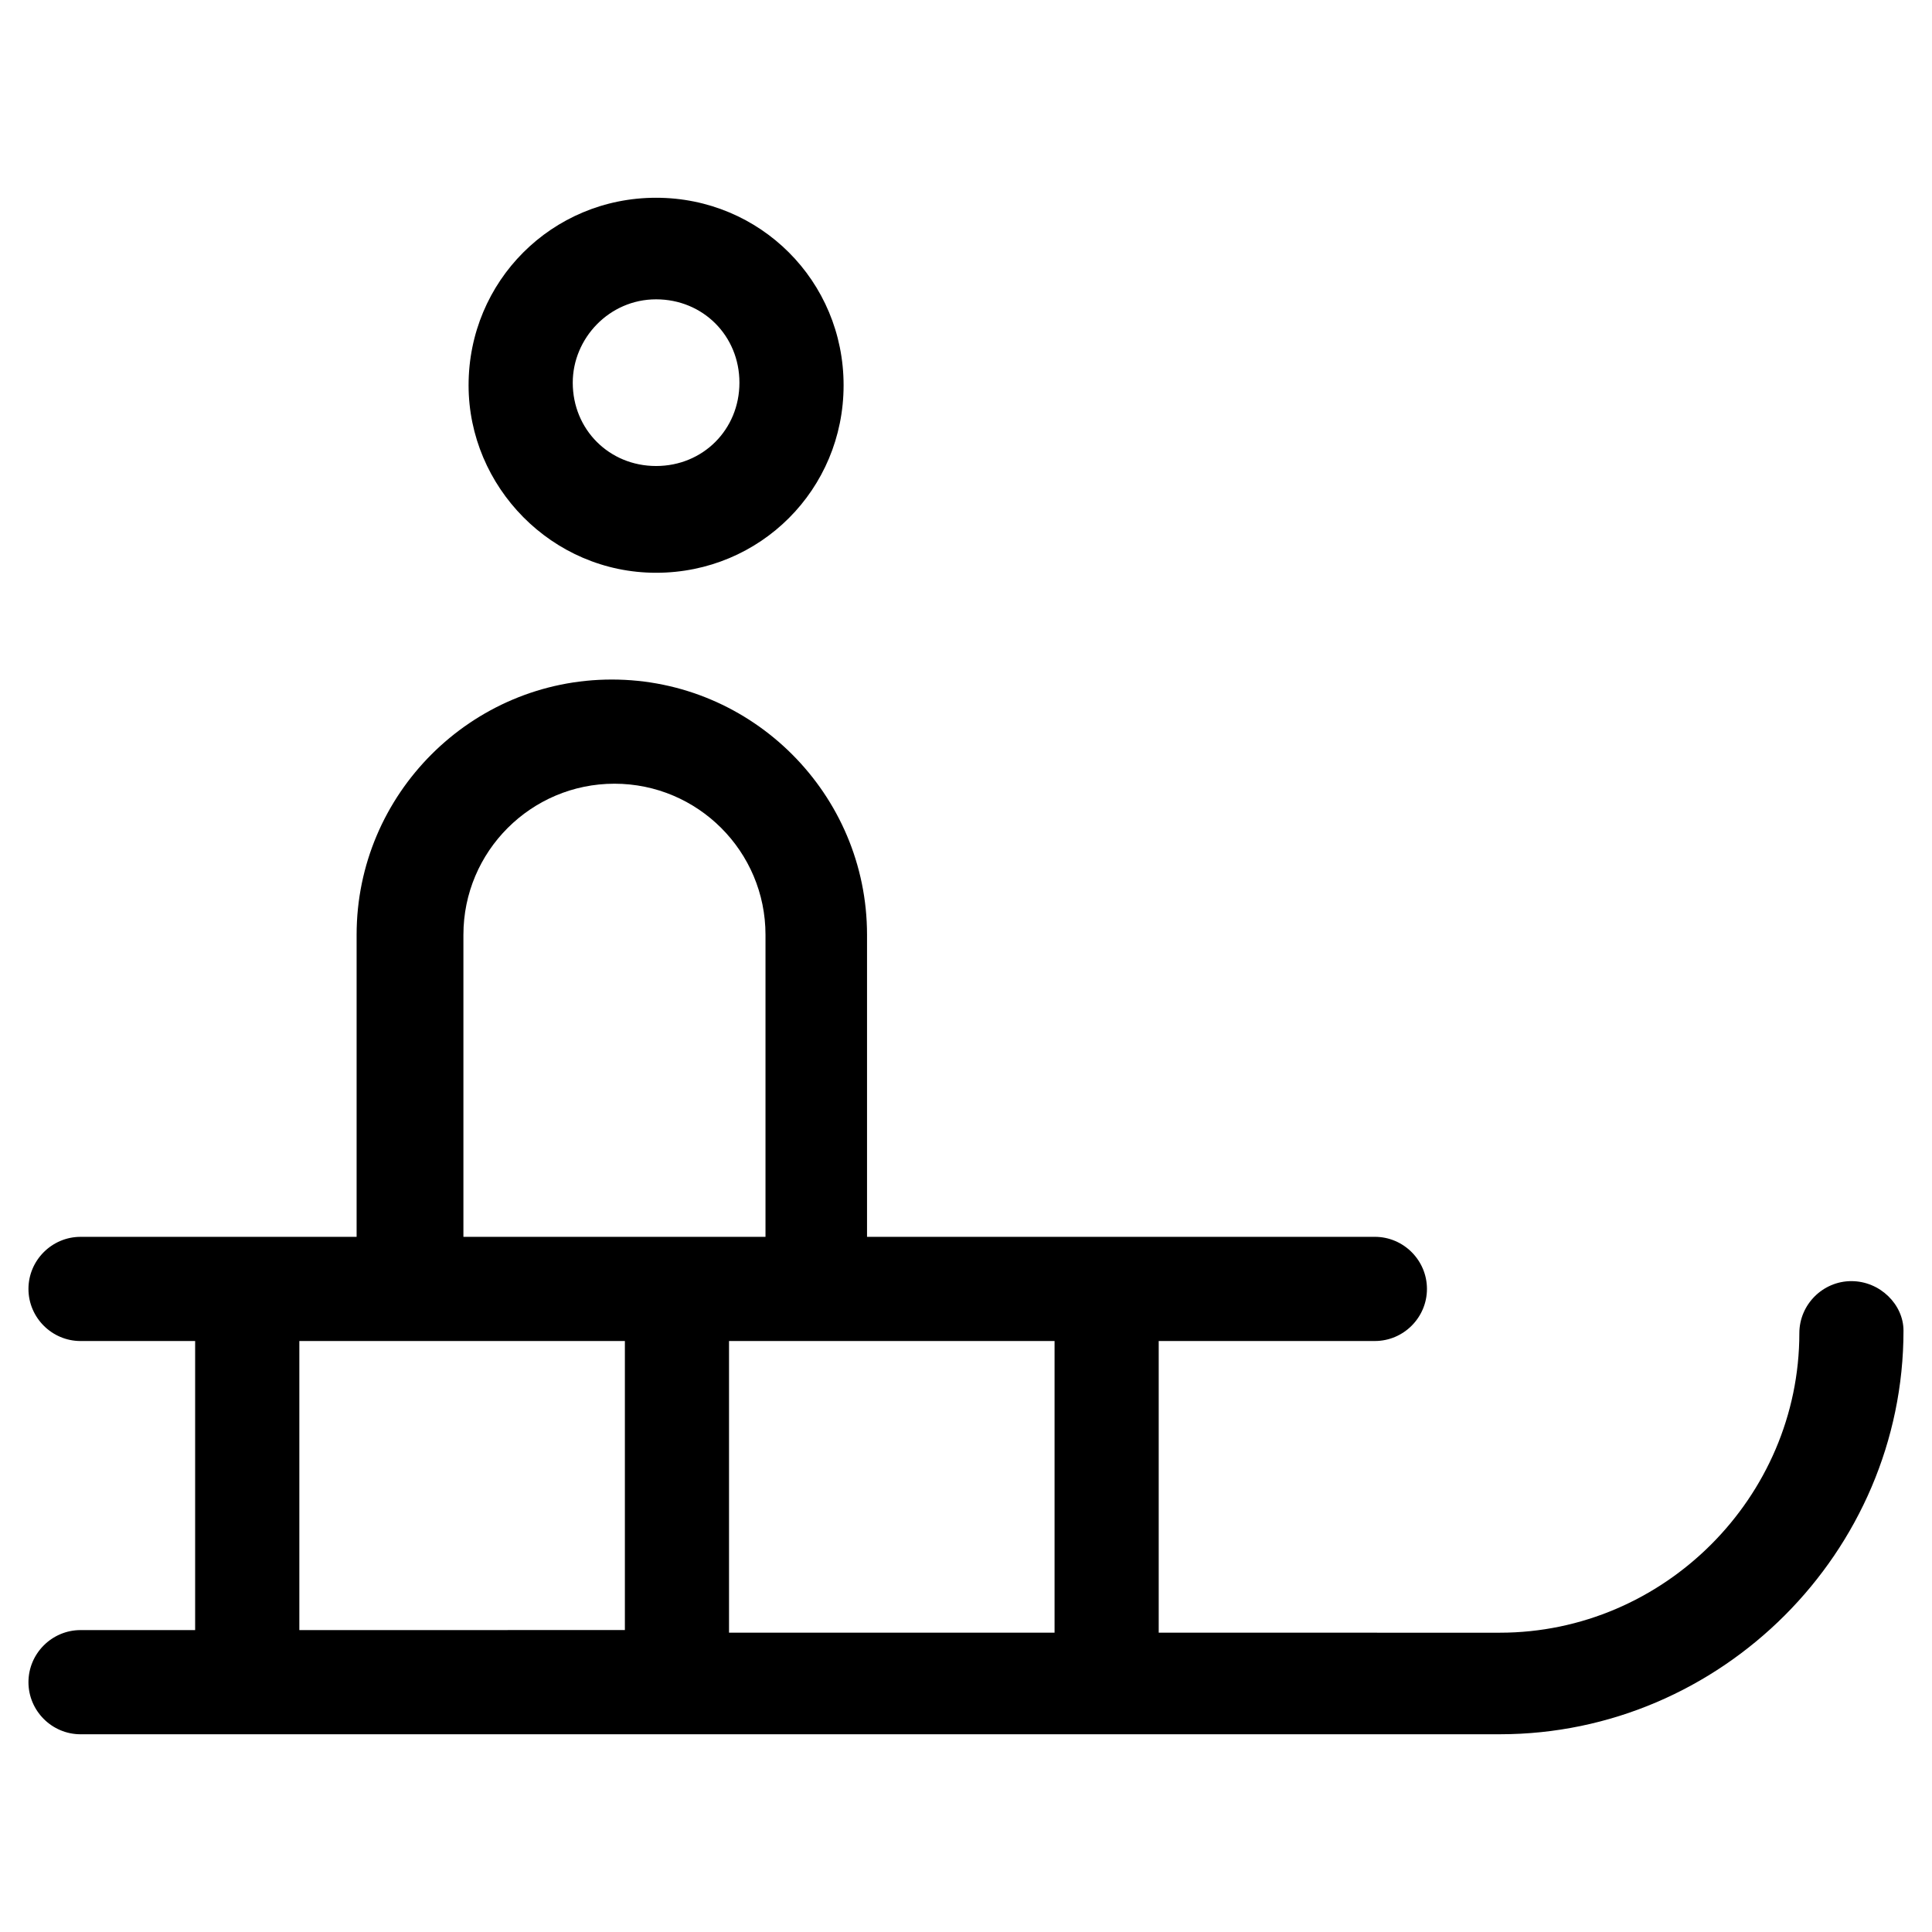 <?xml version="1.0" encoding="UTF-8"?>
<!-- Uploaded to: SVG Repo, www.svgrepo.com, Generator: SVG Repo Mixer Tools -->
<svg fill="#000000" width="800px" height="800px" version="1.1" viewBox="144 144 512 512" xmlns="http://www.w3.org/2000/svg">
 <g>
  <path d="m634.65 483.51c-7.59 0-13.805 6.211-13.805 13.805 0 43.48-35.887 79.367-79.367 79.367l-90.406-0.004v-77.297h57.281c7.59 0 13.805-6.211 13.805-13.805 0-7.59-6.211-13.805-13.805-13.805l-134.58 0.004v-80.059c0-37.27-30.367-67.633-67.633-67.633-37.27 0-67.633 30.367-67.633 67.633v80.059h-73.16c-7.59 0-13.805 6.211-13.805 13.805 0 7.59 6.211 13.805 13.805 13.805h30.367v76.605h-30.367c-7.59 0-13.805 6.211-13.805 13.805 0 7.59 6.211 13.805 13.805 13.805l376.13-0.004c58.664 0 106.97-48.309 106.97-106.97 0-6.902-6.211-13.113-13.805-13.113zm-211.18 93.168h-86.27v-77.297h86.27zm-156.66-184.96c0-22.086 17.945-40.027 40.027-40.027 22.086 0 40.027 17.945 40.027 40.027v80.059h-80.055zm-43.48 107.66h86.27v76.605l-86.27 0.004z"/>
  <path d="m317.87 295.79c27.605 0 49.691-22.086 49.691-49.691s-22.086-49.691-49.691-49.691c-27.605 0-49.691 22.086-49.691 49.691 0 26.918 22.086 49.691 49.691 49.691zm0-72.465c12.422 0 22.086 9.66 22.086 22.086 0 12.422-9.66 22.086-22.086 22.086-12.422 0-22.086-9.66-22.086-22.086 0-11.734 9.664-22.086 22.086-22.086z"/>
 </g>
</svg>
